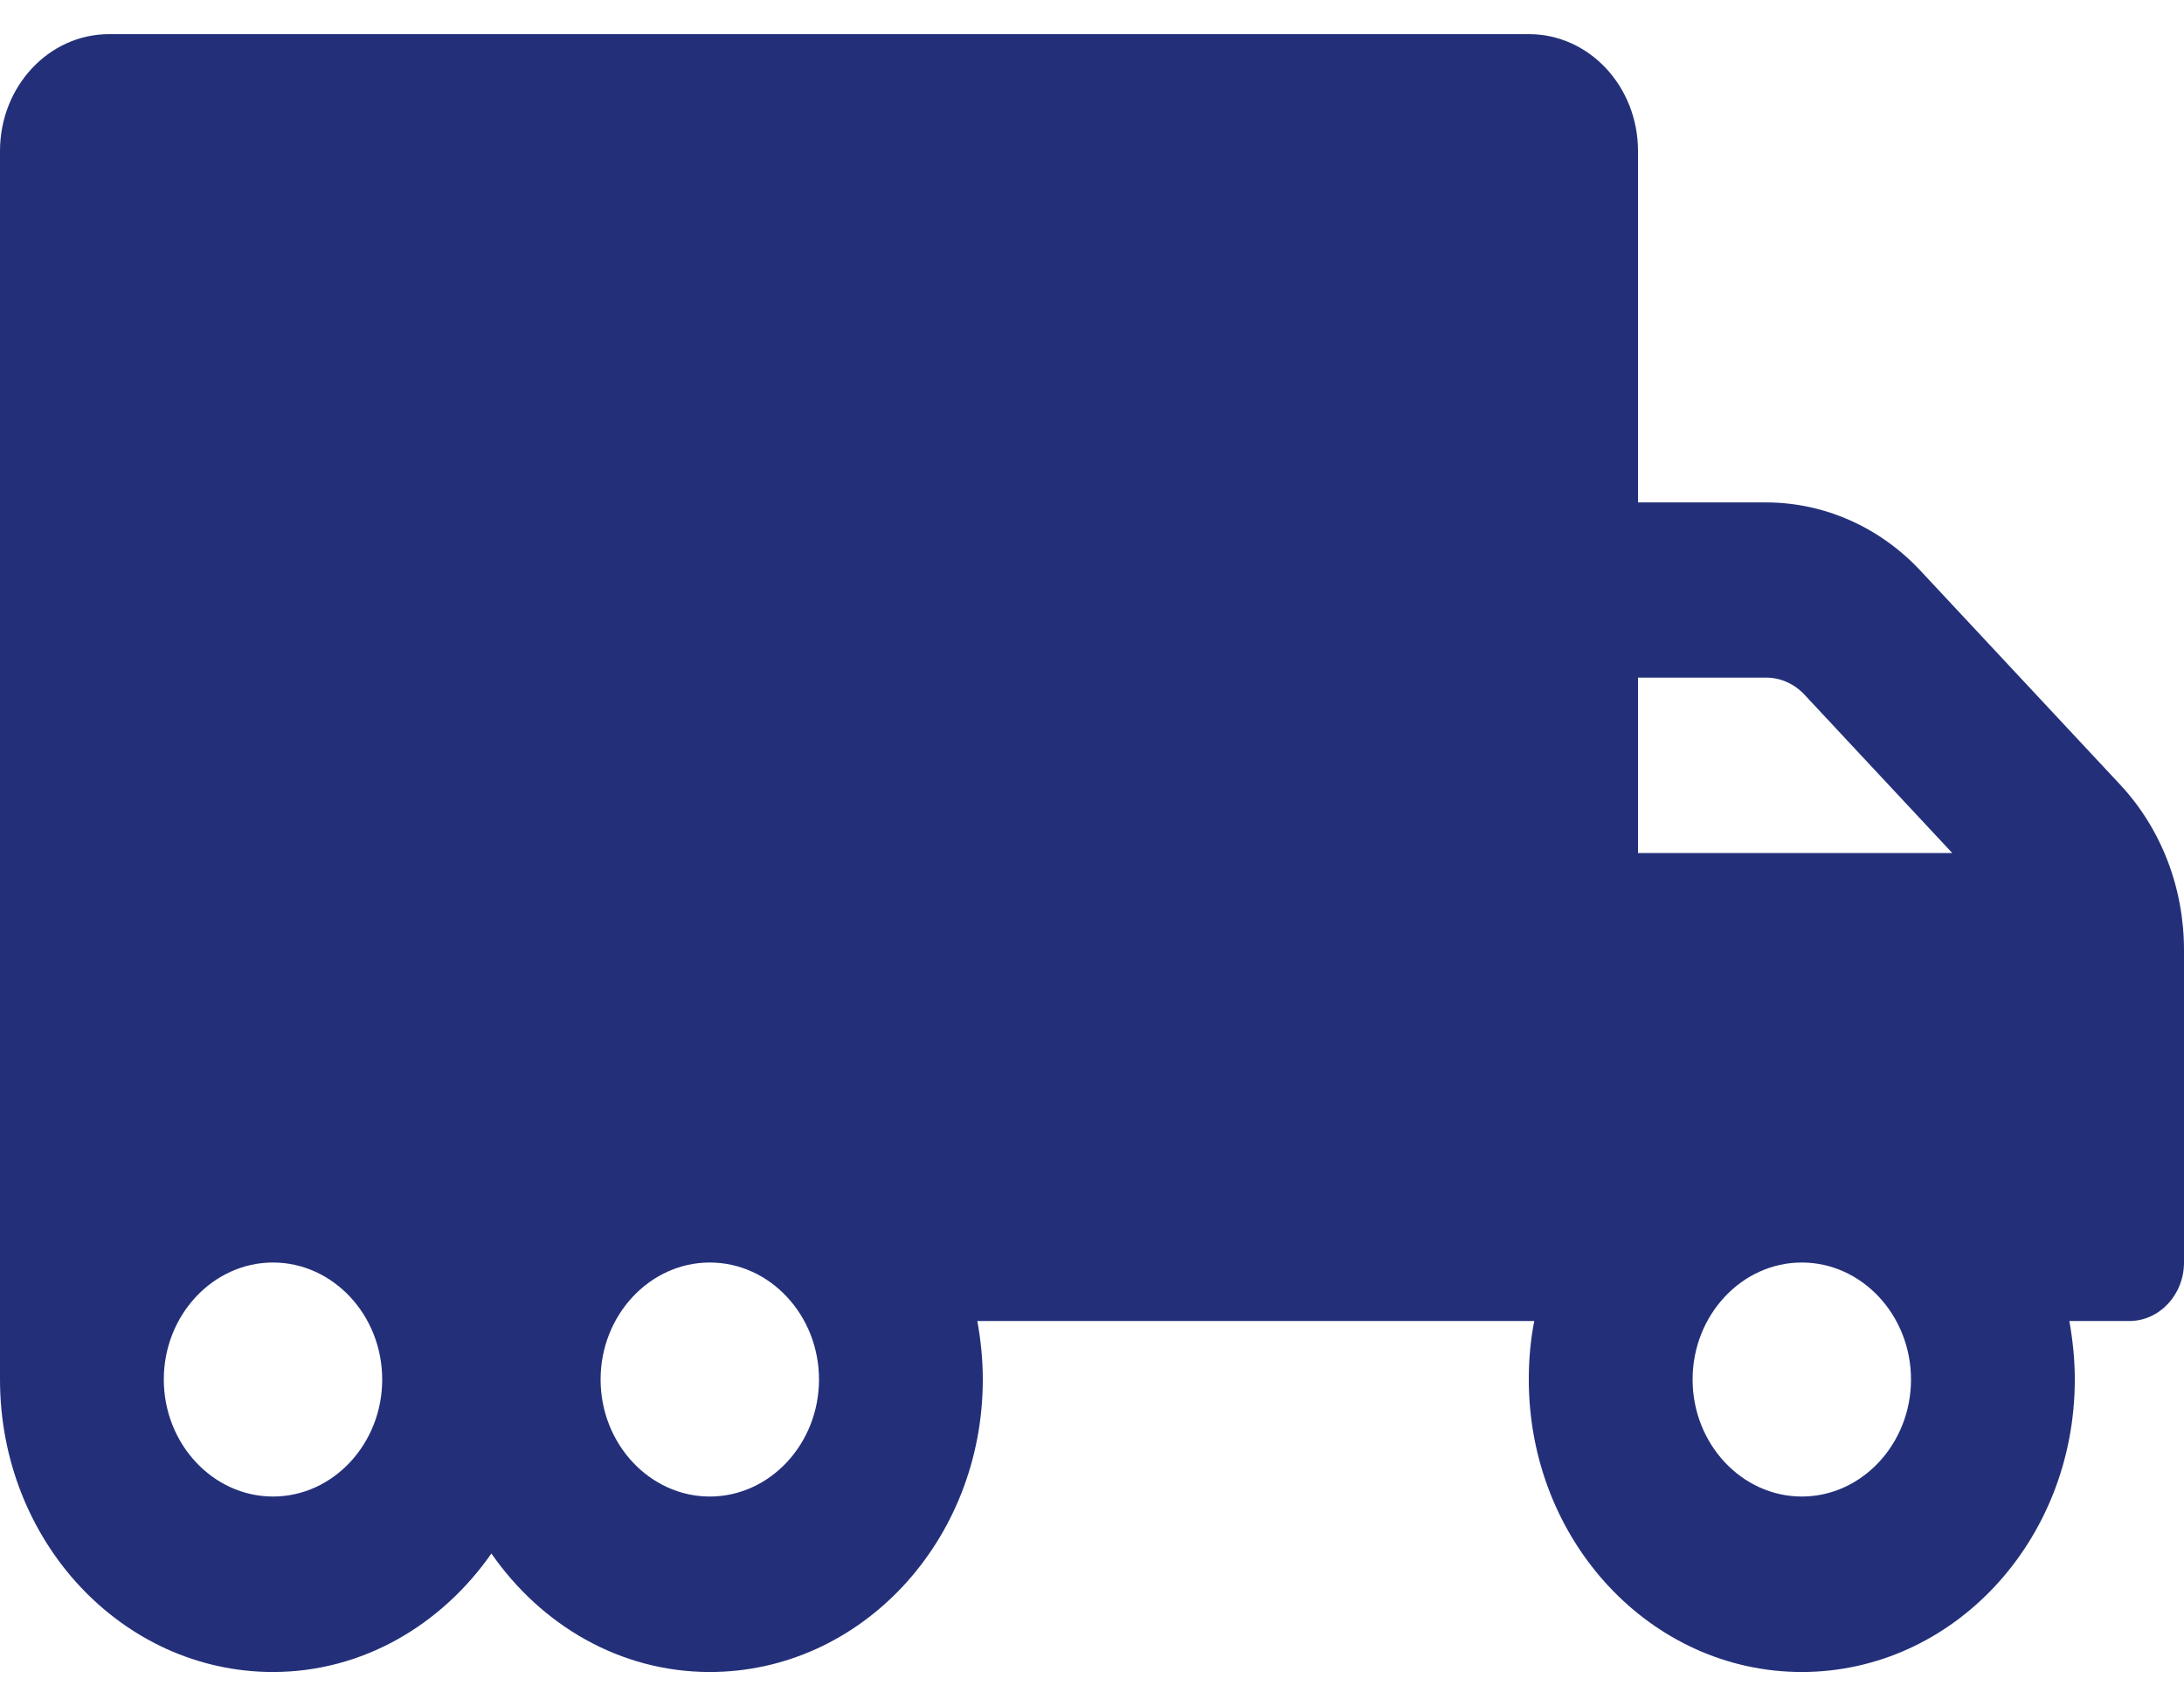 <svg width="32" height="25" viewBox="0 0 32 25" fill="none" xmlns="http://www.w3.org/2000/svg">
<path d="M31.065 11.498L28.14 8.364C27.54 7.721 26.725 7.362 25.875 7.362H24V2.214C24 1.266 23.285 0.5 22.4 0.5H1.6C0.715 0.5 0 1.266 0 2.214V20.214C0 22.582 1.79 24.5 4 24.5C5.315 24.5 6.47 23.809 7.2 22.764C7.93 23.814 9.085 24.5 10.4 24.5C12.61 24.5 14.4 22.582 14.4 20.214C14.4 19.92 14.37 19.636 14.32 19.357H22.48C22.425 19.636 22.4 19.92 22.4 20.214C22.4 22.582 24.19 24.5 26.4 24.5C28.61 24.5 30.4 22.582 30.4 20.214C30.4 19.92 30.37 19.636 30.32 19.357H31.2C31.64 19.357 32 18.971 32 18.5V13.92C32 13.009 31.665 12.141 31.065 11.498ZM4 21.929C3.12 21.929 2.4 21.157 2.4 20.214C2.4 19.271 3.12 18.5 4 18.5C4.88 18.5 5.6 19.271 5.6 20.214C5.6 21.157 4.88 21.929 4 21.929ZM10.4 21.929C9.52 21.929 8.8 21.157 8.8 20.214C8.8 19.271 9.52 18.5 10.4 18.5C11.28 18.5 12 19.271 12 20.214C12 21.157 11.28 21.929 10.4 21.929ZM24 9.929H25.875C26.09 9.929 26.29 10.02 26.44 10.18L28.605 12.5H24V9.929ZM26.4 21.929C25.52 21.929 24.8 21.157 24.8 20.214C24.8 19.271 25.52 18.5 26.4 18.5C27.28 18.5 28 19.271 28 20.214C28 21.157 27.28 21.929 26.4 21.929Z" fill="#233079"/>
</svg>
